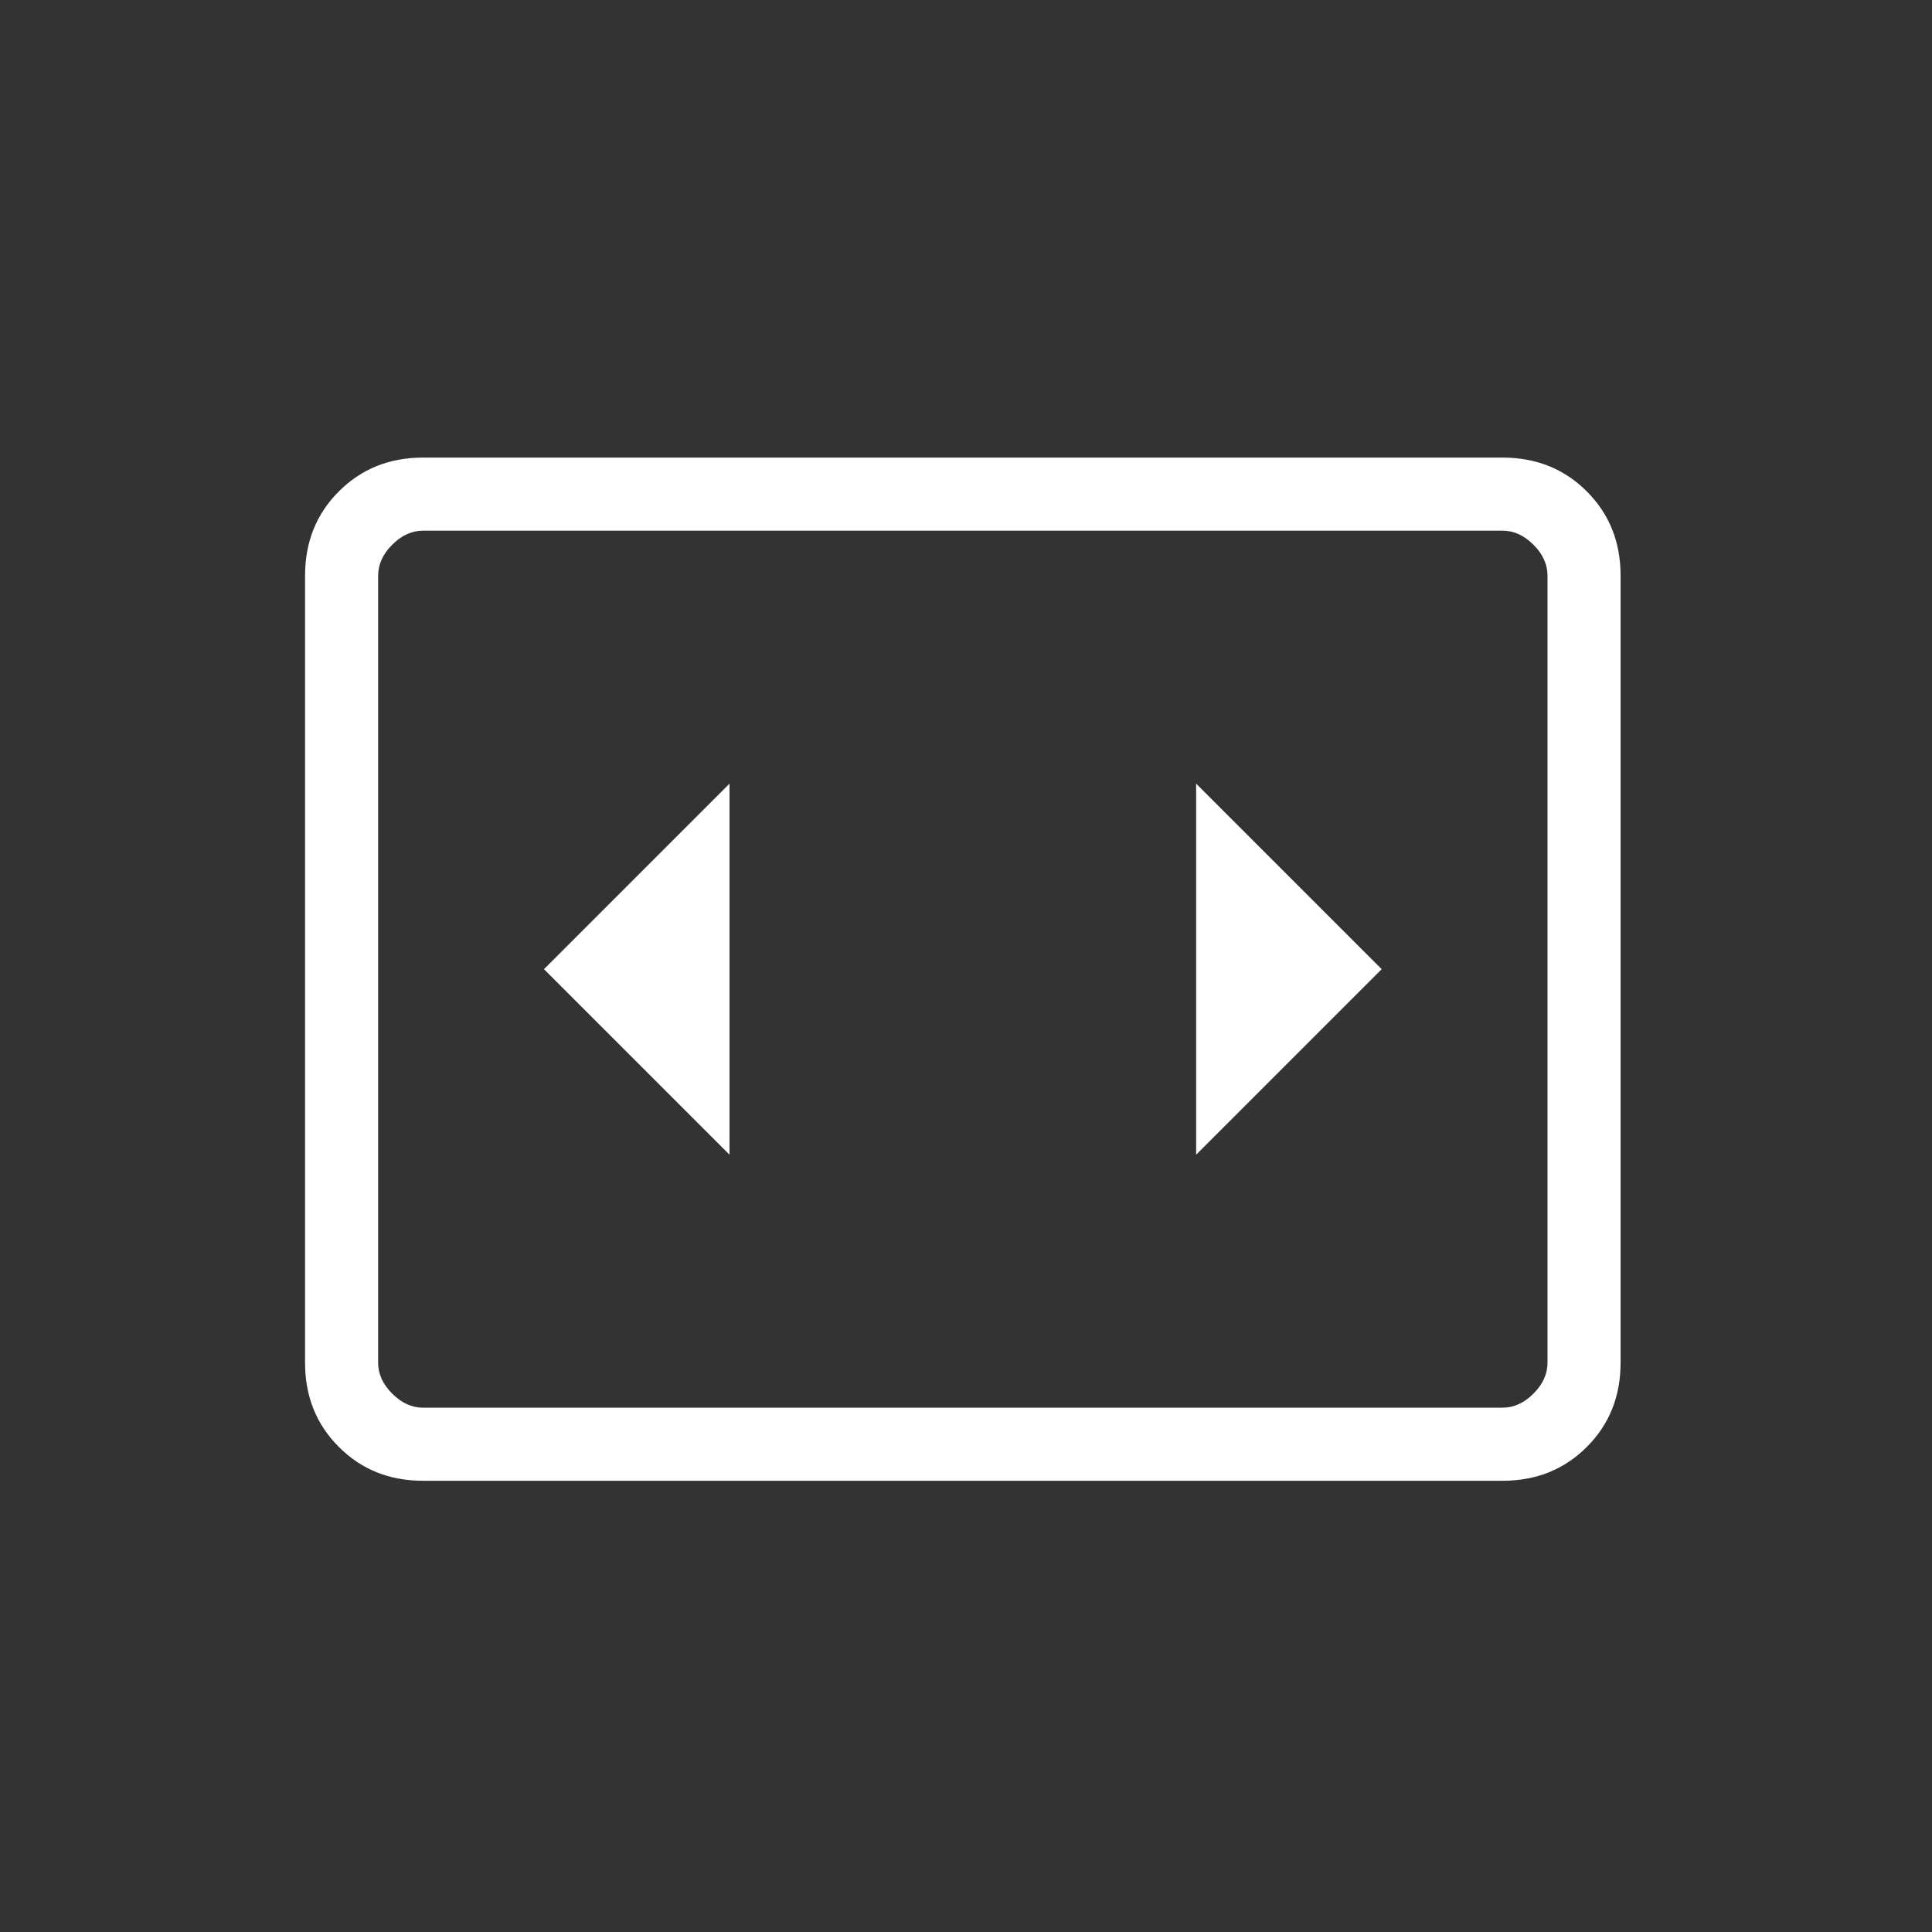 <svg width="76" height="76" viewBox="0 0 76 76" fill="none" xmlns="http://www.w3.org/2000/svg">
<rect x="0" y="0" width="76" height="76" fill="#333333" stroke="none"/>
<mask id="mask0_2541_2570" style="mask-type:alpha" maskUnits="userSpaceOnUse" x="0" y="0" width="76" height="76">
<rect width="76" height="76" fill="#D9D9D9"/>
</mask>
<g mask="url(#mask0_2541_2570)">
<path d="M16.645 58.25C15.321 58.25 14.216 57.807 13.33 56.92C12.443 56.034 12 54.929 12 53.605V22.645C12 21.321 12.443 20.216 13.33 19.33C14.216 18.443 15.321 18 16.645 18H59.105C60.429 18 61.534 18.443 62.42 19.33C63.307 20.216 63.75 21.321 63.75 22.645V53.605C63.75 54.929 63.307 56.034 62.42 56.92C61.534 57.807 60.429 58.25 59.105 58.25H16.645ZM59.105 20.875H16.645C16.202 20.875 15.796 21.059 15.428 21.428C15.059 21.796 14.875 22.202 14.875 22.645V53.605C14.875 54.048 15.059 54.454 15.428 54.822C15.796 55.191 16.202 55.375 16.645 55.375H59.105C59.548 55.375 59.954 55.191 60.322 54.822C60.691 54.454 60.875 54.048 60.875 53.605V22.645C60.875 22.202 60.691 21.796 60.322 21.428C59.954 21.059 59.548 20.875 59.105 20.875ZM28.697 45.423V30.827L21.399 38.125L28.697 45.423ZM54.351 38.125L47.053 30.827V45.423L54.351 38.125Z" fill="white"/>
</g>
</svg>
